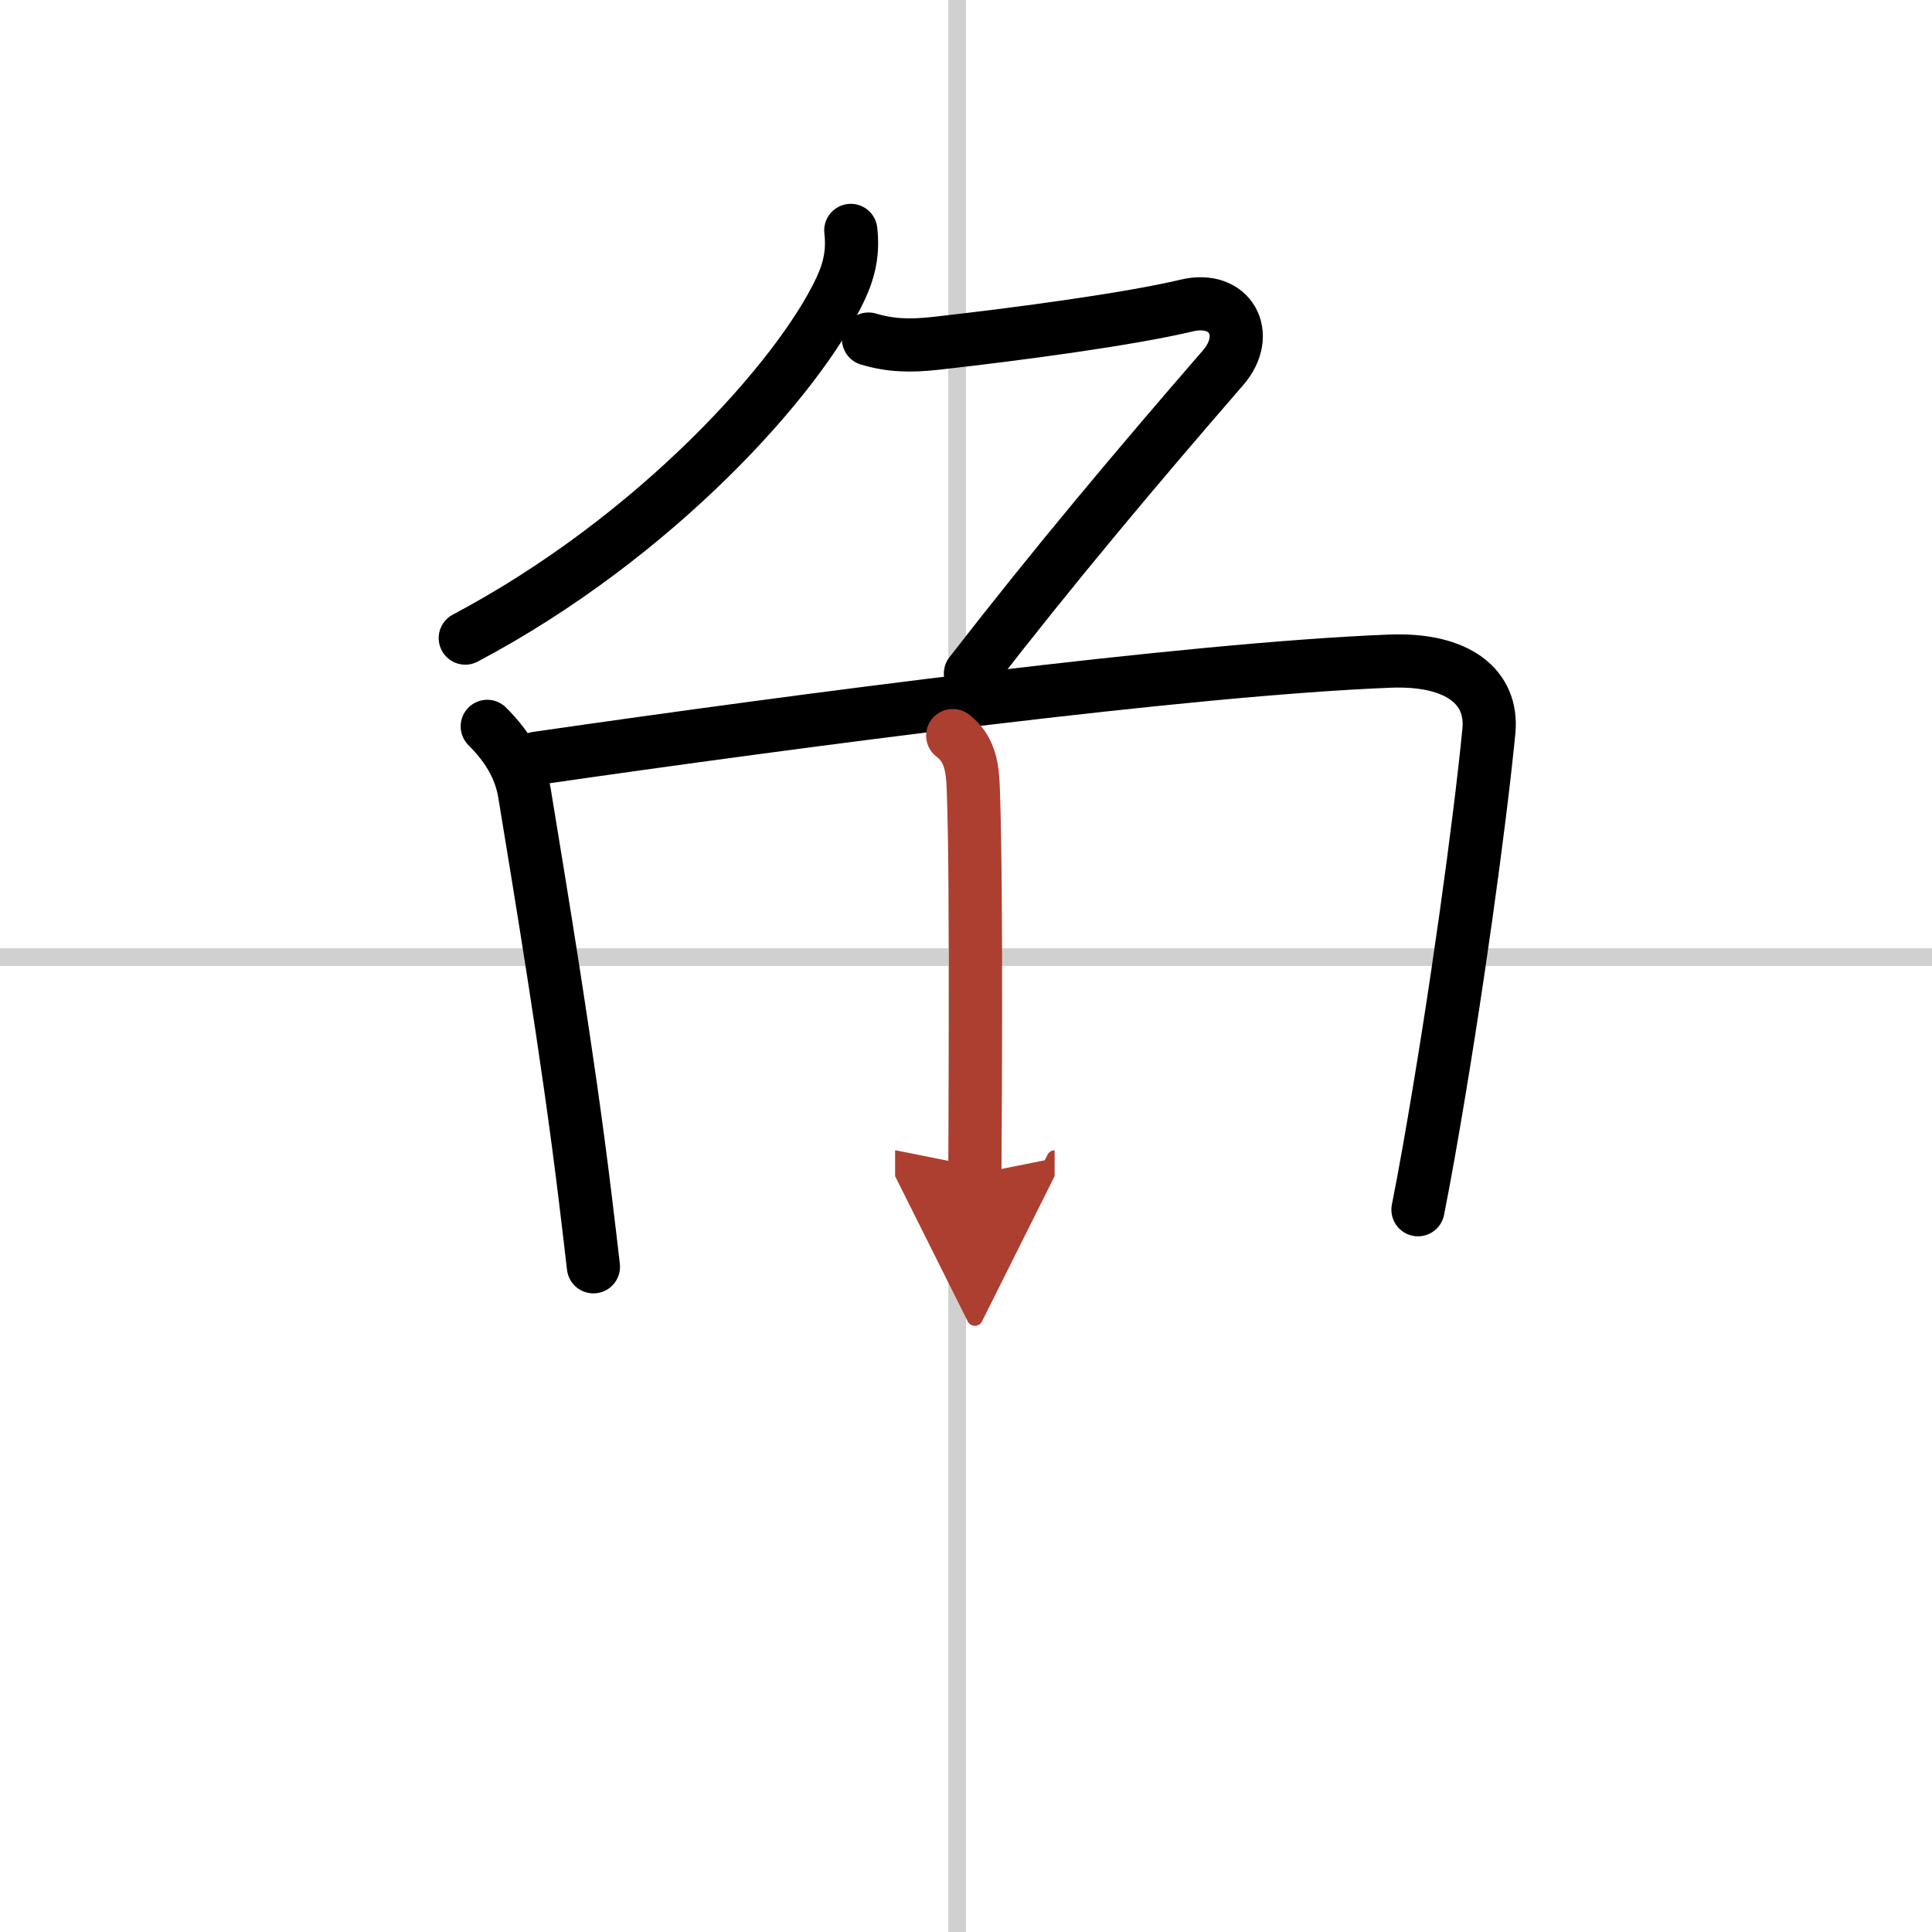 <svg width="400" height="400" viewBox="0 0 109 109" xmlns="http://www.w3.org/2000/svg"><defs><marker id="a" markerWidth="4" orient="auto" refX="1" refY="5" viewBox="0 0 10 10"><polyline points="0 0 10 5 0 10 1 5" fill="#ad3f31" stroke="#ad3f31"/></marker></defs><g fill="none" stroke="#000" stroke-linecap="round" stroke-linejoin="round" stroke-width="3"><rect width="100%" height="100%" fill="#fff" stroke="#fff"/><line x1="54" x2="54" y2="109" stroke="#d0d0d0" stroke-width="1"/><line x2="109" y1="54" y2="54" stroke="#d0d0d0" stroke-width="1"/><path d="M48,13c0.14,1.21-0.07,2.22-0.59,3.32C45.08,21.29,37,30.31,26.25,36"/><path d="m49 19.13c1.25 0.37 2.35 0.4 3.8 0.24 4.73-0.53 10.95-1.37 14.14-2.13 2.5-0.6 3.69 1.64 2.06 3.51-4.94 5.7-9.5 11.12-14.25 17.25"/><path d="m27.49 40.98c1.2 1.2 1.88 2.4 2.11 3.82 0.85 5.2 2.43 14.61 3.41 22.71 0.17 1.36 0.32 2.69 0.47 3.96"/><path d="m30.27 42.78c14.98-2.16 36.73-5.03 48.14-5.48 3.85-0.15 5.83 1.46 5.59 3.95-0.5 5.12-1.85 15.04-3.39 23.73-0.2 1.15-0.41 2.25-0.61 3.27"/><path d="M53.75,41.5c1,0.75,1.12,1.88,1.16,2.98C55.13,50.39,55,65.45,55,66.25" marker-end="url(#a)" stroke="#ad3f31"/></g></svg>
